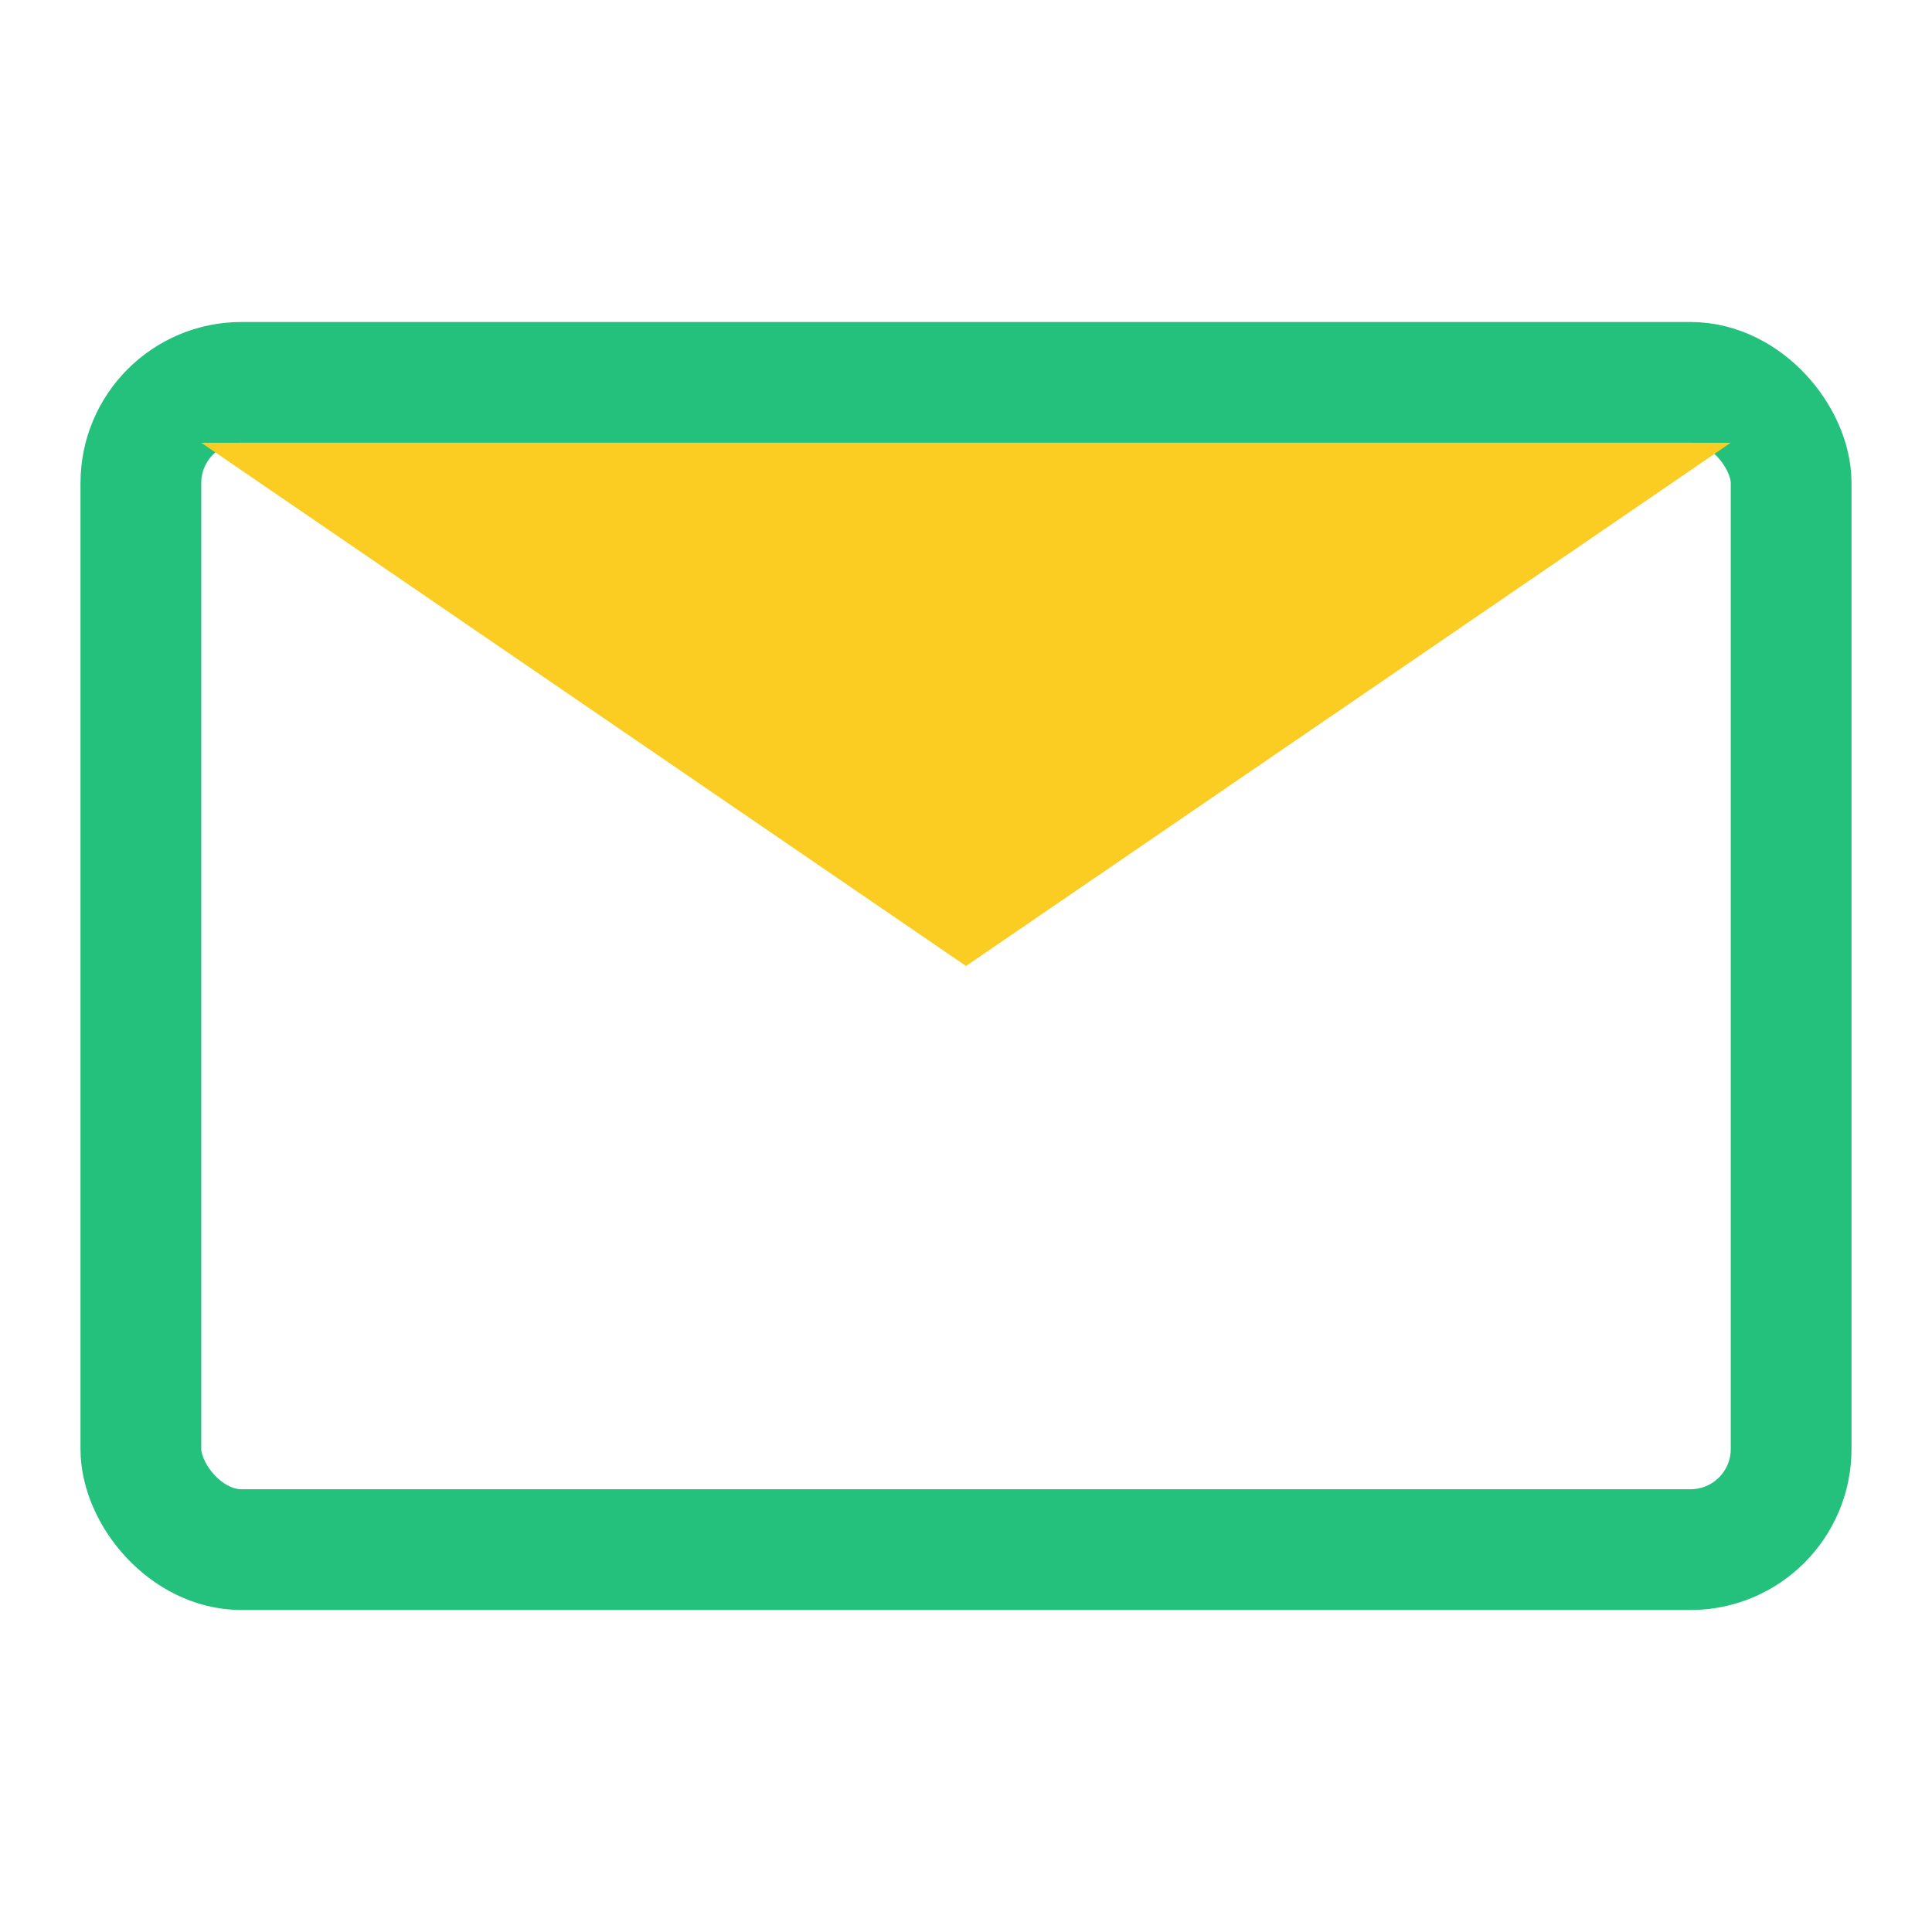 <svg width="24" height="24" viewBox="0 0 24 24" fill="none" xmlns="http://www.w3.org/2000/svg">
<rect width="24" height="24" fill="white"/>
<rect x="1.75" y="4.75" width="20.5" height="14.5" rx="1.25" stroke="#23C17B" stroke-width="1.5" stroke-linecap="round"/>
<path d="M12 12L2.5 5.5H21.5L12 12Z" fill="#FBCC21"/>
</svg>
